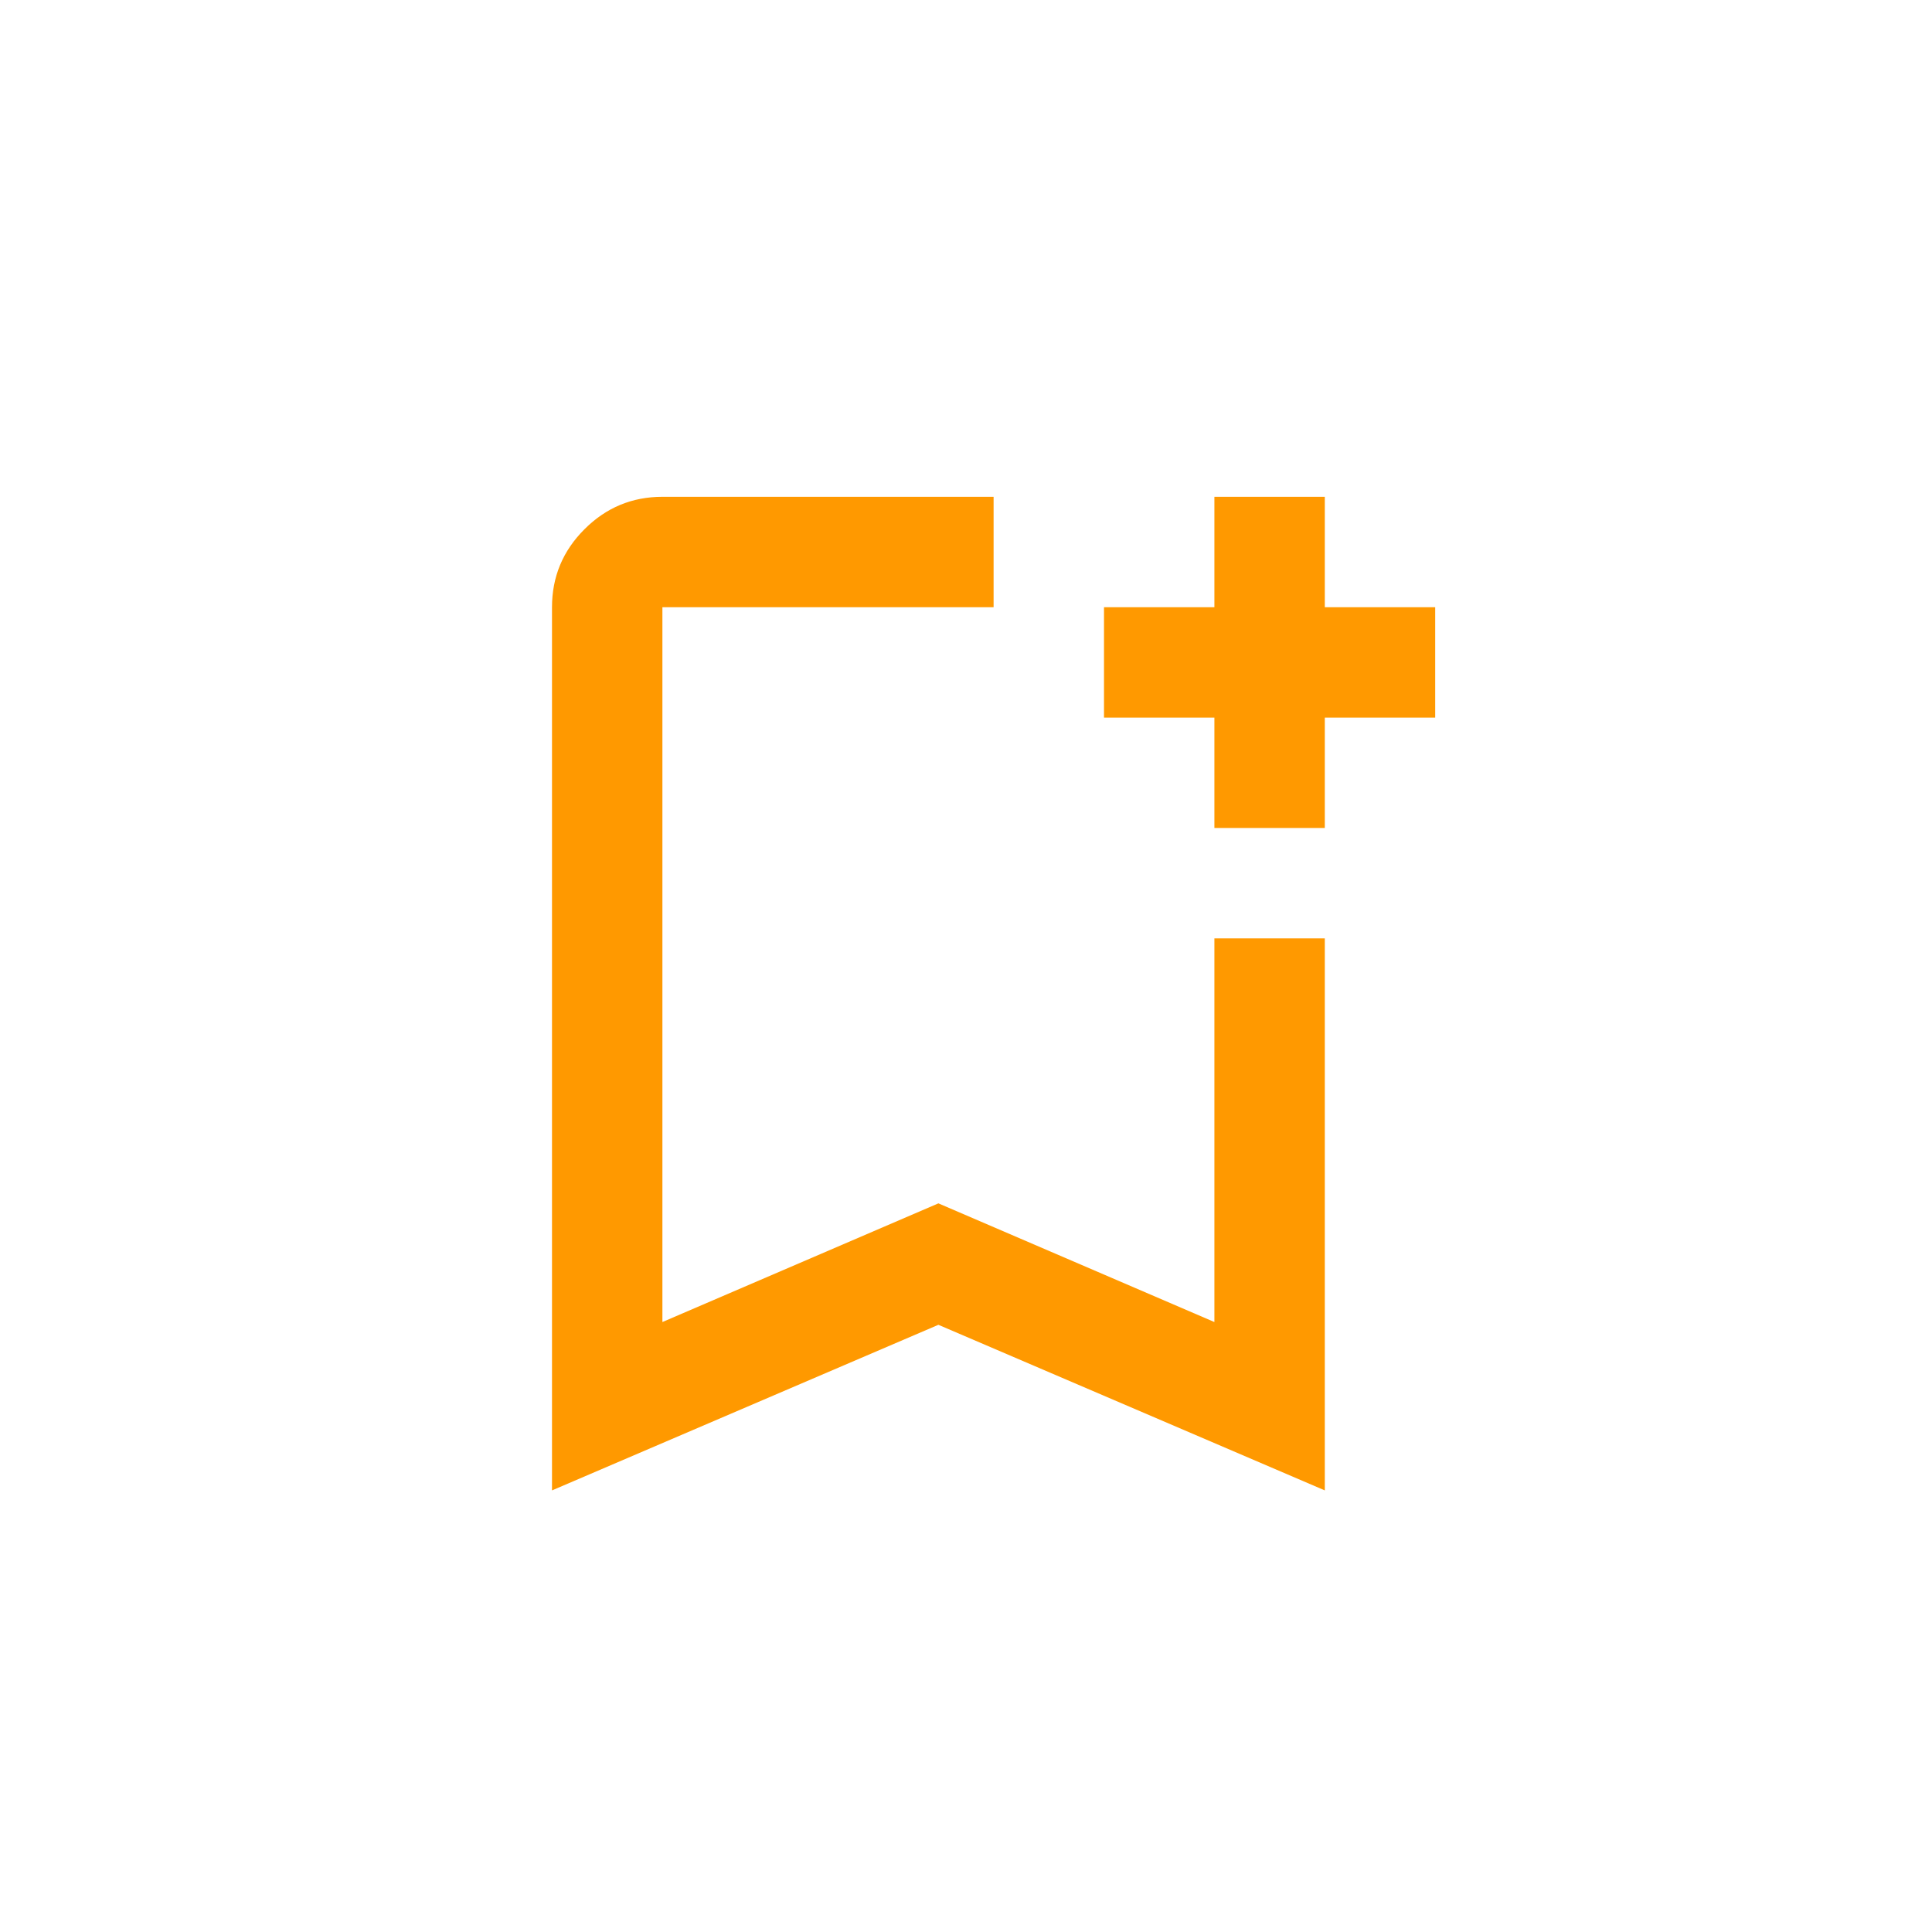 <svg width="35" height="35" viewBox="0 0 35 35" fill="none" xmlns="http://www.w3.org/2000/svg">
<rect width="35" height="35" fill="white"/>
<path d="M10 27V11C10 10.45 10.196 9.979 10.588 9.588C10.979 9.196 11.45 9 12 9H18V11H12V23.95L17 21.8L22 23.95V17H24V27L17 24L10 27ZM22 15V13H20V11H22V9H24V11H26V13H24V15H22Z" fill="#FF9900"/>
</svg>
